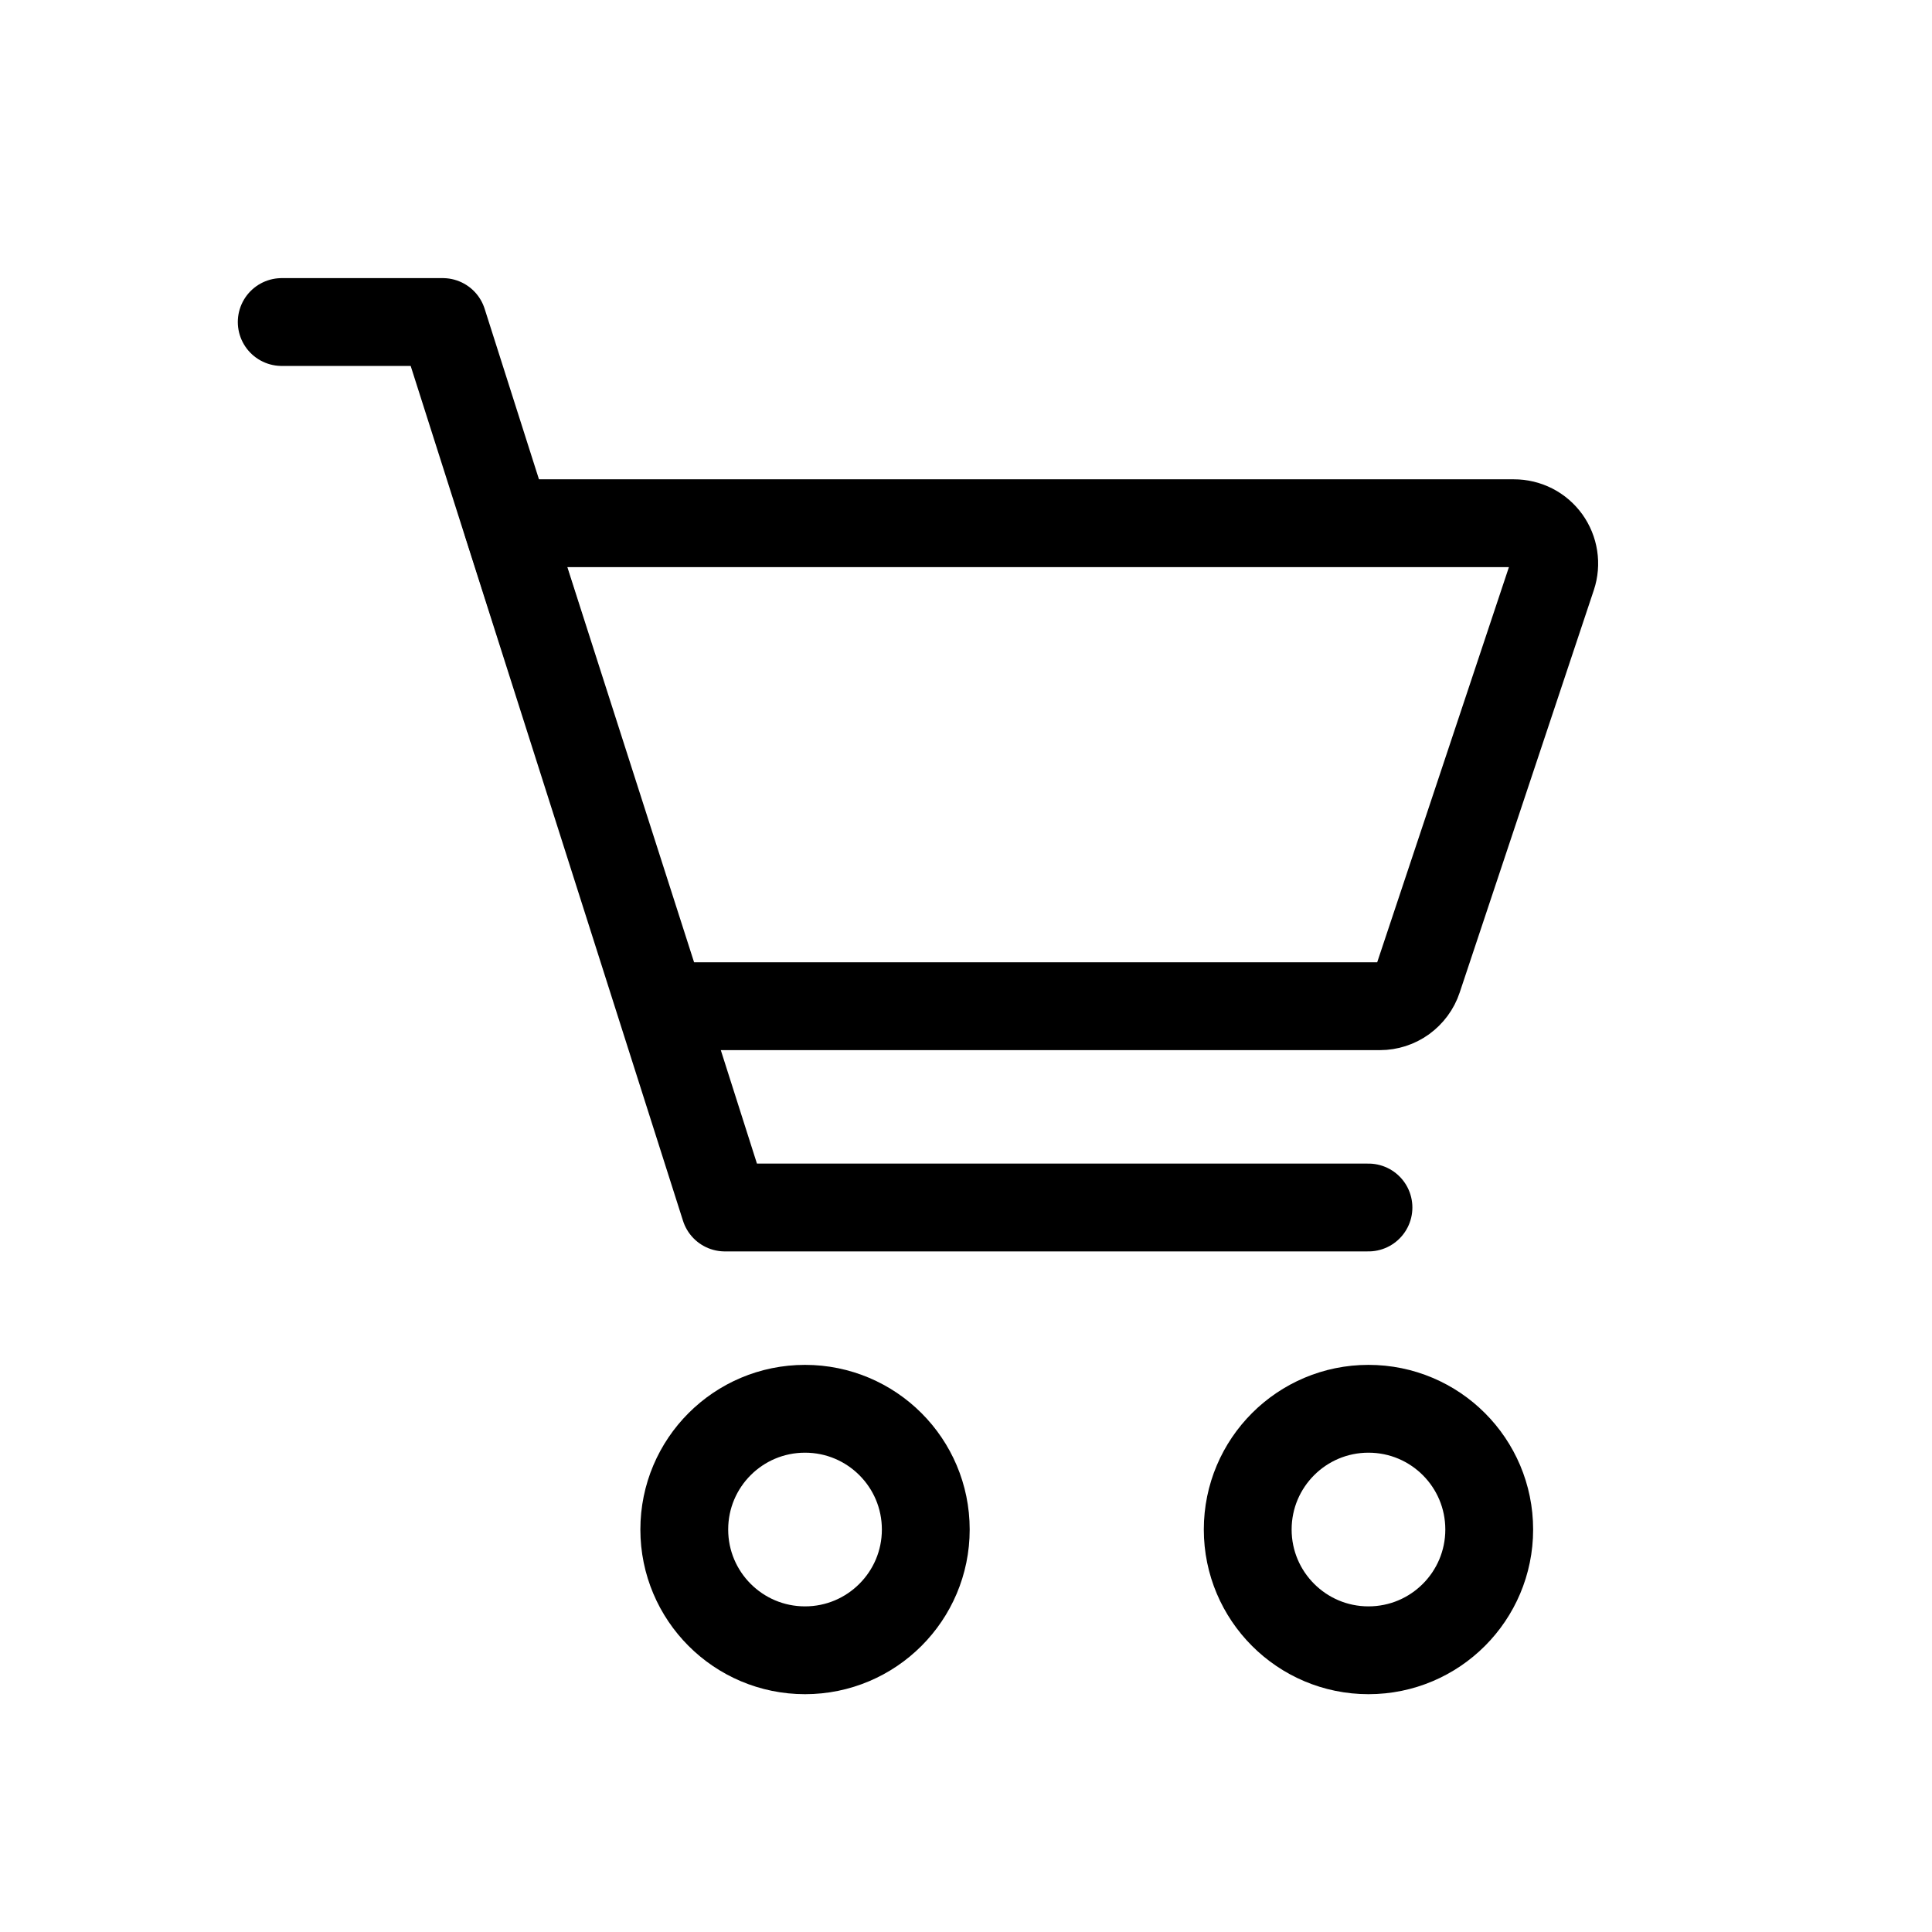 <svg width="22" height="22" viewBox="0 0 22 22" fill="none" xmlns="http://www.w3.org/2000/svg">
<path d="M9.167 18.792C9.926 18.792 10.542 18.176 10.542 17.417C10.542 16.657 9.926 16.042 9.167 16.042C8.407 16.042 7.792 16.657 7.792 17.417C7.792 18.176 8.407 18.792 9.167 18.792Z" stroke="black"/>
<path d="M15.583 18.792C16.343 18.792 16.958 18.176 16.958 17.417C16.958 16.657 16.343 16.042 15.583 16.042C14.824 16.042 14.208 16.657 14.208 17.417C14.208 18.176 14.824 18.792 15.583 18.792Z" stroke="black"/>
<path d="M3.208 3.667H5.042L8.254 13.75H15.583" stroke="black" stroke-linecap="round" stroke-linejoin="round"/>
<path d="M7.539 11.458L5.775 5.958H17.24C17.312 5.958 17.384 5.975 17.449 6.008C17.514 6.041 17.569 6.089 17.612 6.148C17.654 6.207 17.682 6.275 17.693 6.347C17.704 6.419 17.698 6.492 17.675 6.561L16.147 11.145C16.117 11.236 16.058 11.315 15.98 11.372C15.902 11.428 15.809 11.458 15.713 11.458H7.539Z" stroke="black" stroke-linecap="round" stroke-linejoin="round"/>
</svg>

